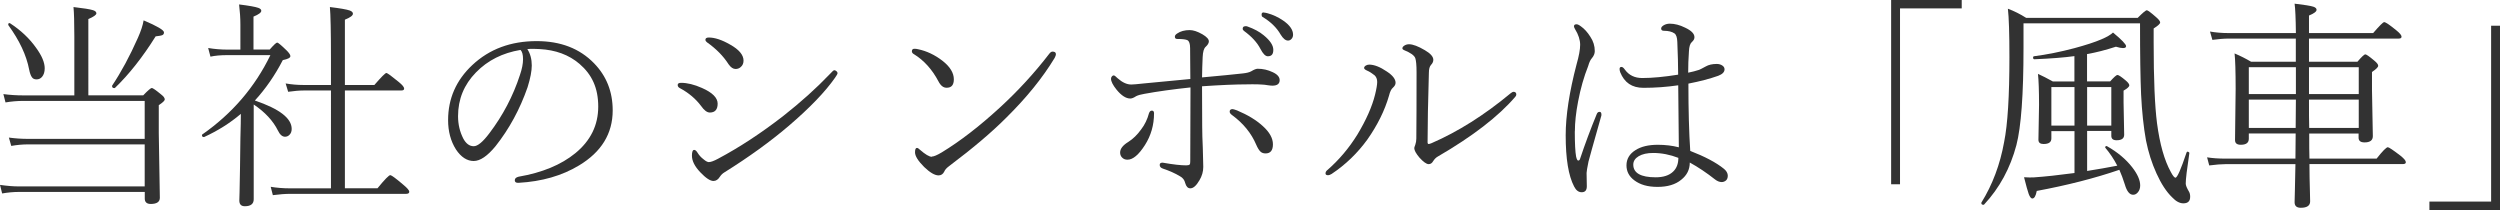 <?xml version="1.0" encoding="UTF-8"?><svg xmlns="http://www.w3.org/2000/svg" viewBox="0 0 326.55 27.43"><defs><style>.d{fill:#323232;}</style></defs><g id="a"/><g id="b"><g id="c"><g><path class="d" d="M9.71,12.45V4.79c0-1.86-.04-3.15-.11-3.87,1.32,.15,2.17,.29,2.55,.41,.29,.09,.44,.23,.44,.41,0,.2-.35,.45-1.05,.75V12.45h7.17c.61-.64,.99-.96,1.12-.96,.12,0,.53,.28,1.22,.85,.31,.24,.47,.45,.47,.64,0,.17-.26,.42-.78,.75v3.65l.14,8.45c0,.54-.4,.81-1.19,.81-.52,0-.78-.24-.78-.71v-.86H2.49c-.74,0-1.47,.07-2.21,.2l-.28-1.12c.9,.13,1.72,.2,2.46,.2H18.9v-5.49H3.65c-.72,0-1.44,.07-2.18,.2l-.31-1.09c.81,.11,1.64,.17,2.49,.17h15.25v-4.96H3.07c-.81,0-1.6,.07-2.35,.2l-.28-1.09c.82,.11,1.69,.17,2.61,.17h6.67ZM1.1,3.27s-.03-.06-.03-.08c0-.11,.06-.17,.18-.17,.03,0,.06,0,.08,.03,1.38,.9,2.51,1.96,3.38,3.19,.76,1.04,1.13,1.93,1.13,2.68,0,.48-.12,.85-.35,1.12-.19,.22-.43,.33-.72,.33s-.49-.1-.62-.31c-.13-.19-.25-.51-.34-.96-.36-1.89-1.27-3.82-2.72-5.81ZM15.02,11.48s-.05,.03-.08,.03c-.2,0-.3-.09-.3-.27,0-.02,0-.04,.01-.06,1.17-1.75,2.29-3.82,3.36-6.23,.4-.9,.65-1.66,.75-2.29,1.77,.75,2.66,1.27,2.66,1.57,0,.17-.07,.29-.2,.35-.15,.07-.45,.12-.89,.17-1.7,2.72-3.47,4.96-5.31,6.73Z"/><path class="d" d="M31.45,14.88c-1.37,1.17-2.96,2.18-4.79,3.02h-.04c-.16,0-.24-.08-.24-.25,0-.05,.02-.08,.06-.1,3.9-2.73,6.86-6.18,8.88-10.35h-5.61c-.9,0-1.64,.07-2.22,.2l-.3-1.13c.83,.14,1.67,.21,2.52,.21h1.69V3.24c0-.87-.06-1.76-.17-2.66,1.3,.16,2.14,.31,2.52,.45,.25,.09,.38,.22,.38,.38,0,.23-.34,.48-1.02,.76V6.47h2.12c.53-.6,.85-.91,.98-.91,.11,0,.52,.34,1.22,1.02,.33,.33,.5,.58,.5,.75,0,.22-.33,.39-.99,.52-1.02,1.98-2.24,3.74-3.65,5.28,3.21,1.09,4.81,2.32,4.81,3.71,0,.33-.1,.59-.3,.78-.16,.16-.35,.24-.57,.24-.36,0-.67-.27-.93-.81-.63-1.27-1.69-2.41-3.16-3.4v12.38c0,.6-.39,.91-1.16,.91-.48,0-.72-.25-.72-.75,0-.04,0-.39,.03-1.06,.05-2.12,.08-4.48,.11-7.07,.04-1.43,.06-2.49,.06-3.19Zm11.78,9.71V11.82h-3.57c-.57,0-1.24,.06-2.02,.17l-.33-1.09c.75,.13,1.52,.2,2.32,.2h3.6v-3.4c0-3.55-.05-5.81-.14-6.78,1.33,.16,2.19,.31,2.59,.45,.28,.1,.42,.25,.42,.42,0,.24-.35,.5-1.05,.78V11.1h3.85c.91-1.05,1.43-1.57,1.57-1.57,.12,0,.67,.4,1.63,1.19,.46,.38,.69,.66,.69,.85,0,.17-.13,.25-.38,.25h-7.36v12.77h4.26c.93-1.14,1.49-1.71,1.66-1.71s.74,.42,1.71,1.25c.52,.43,.78,.74,.78,.91,0,.19-.14,.28-.41,.28h-15.14c-.66,0-1.42,.06-2.27,.17l-.28-1.09c.79,.13,1.62,.2,2.49,.2h5.37Z"/><path class="d" d="M68.88,6.41c.39,.6,.58,1.32,.58,2.14,0,.72-.18,1.67-.55,2.85-1,2.87-2.39,5.43-4.18,7.69-1.06,1.29-2.01,1.94-2.86,1.94s-1.65-.5-2.32-1.52c-.68-1.08-1.02-2.35-1.02-3.82,0-2.81,1.05-5.21,3.16-7.19,2.23-2.09,5.03-3.13,8.41-3.13,3.12,0,5.61,.96,7.49,2.89,1.62,1.66,2.44,3.71,2.44,6.16,0,3.03-1.47,5.43-4.4,7.19-2.22,1.34-4.85,2.1-7.9,2.27h-.07c-.28,0-.42-.11-.42-.33,0-.24,.17-.39,.5-.47,3.08-.53,5.55-1.55,7.41-3.07,1.99-1.63,2.99-3.66,2.99-6.09s-.82-4.18-2.45-5.58c-1.38-1.18-3.12-1.82-5.21-1.93-.25-.02-.5-.03-.78-.03s-.55,0-.79,.03Zm-.89,.11c-2.34,.39-4.28,1.36-5.81,2.93-1.57,1.6-2.35,3.51-2.35,5.73,0,1.06,.23,2.03,.69,2.93,.36,.66,.81,.99,1.36,.99,.51,0,1.19-.56,2.04-1.69,1.77-2.33,3.1-4.87,3.99-7.6,.27-.78,.41-1.48,.41-2.08s-.11-.99-.34-1.22Z"/><path class="d" d="M88.8,11.51c-.19-.1-.28-.24-.28-.41,0-.19,.15-.28,.44-.28,.81,0,1.72,.22,2.73,.67,1.37,.6,2.05,1.29,2.05,2.05s-.34,1.16-1.02,1.16c-.36,0-.74-.28-1.13-.84-.71-.95-1.64-1.74-2.79-2.35Zm3.81,9.66c.25,0,.65-.15,1.19-.44,2.8-1.49,5.65-3.36,8.52-5.59,2.29-1.8,4.3-3.61,6.03-5.42,.34-.37,.54-.55,.61-.55,.1,0,.2,.04,.3,.13,.09,.08,.14,.16,.14,.25,0,.1-.11,.31-.33,.61-1.27,1.82-3.29,3.93-6.09,6.32-2.4,2.04-5.18,4.05-8.35,6.03-.24,.14-.43,.33-.58,.55-.24,.39-.52,.58-.86,.58-.42,0-1-.38-1.71-1.13-.74-.77-1.1-1.5-1.1-2.18,0-.5,.1-.75,.3-.75,.15,0,.31,.15,.48,.44,.18,.28,.42,.55,.74,.79,.29,.25,.53,.37,.72,.37Zm-.24-15.63c-.15-.11-.23-.23-.23-.34,0-.2,.15-.3,.44-.3,.79,0,1.73,.31,2.8,.93,1.16,.65,1.74,1.35,1.74,2.08,0,.36-.12,.64-.37,.85-.19,.17-.41,.25-.67,.25-.32,0-.62-.2-.91-.61-.69-1.08-1.63-2.03-2.82-2.87Z"/><path class="d" d="M119.36,7.07c-.17-.1-.25-.23-.25-.37,0-.22,.11-.33,.33-.33,.16,0,.32,.02,.48,.06,1.11,.23,2.18,.73,3.2,1.52,.98,.77,1.47,1.58,1.47,2.41,0,.74-.31,1.1-.92,1.1-.43,.02-.8-.26-1.1-.85-.82-1.55-1.89-2.73-3.2-3.54Zm2.36,13.38c.25,0,.68-.18,1.3-.55,2.4-1.46,4.92-3.41,7.56-5.83,2.37-2.17,4.54-4.53,6.5-7.08,.14-.17,.27-.25,.4-.25,.29,0,.44,.11,.44,.33,0,.14-.06,.31-.17,.51-1.57,2.59-3.66,5.17-6.27,7.75-1.89,1.9-4.36,4-7.42,6.3-.39,.28-.63,.54-.72,.78-.16,.33-.41,.5-.75,.5-.49,0-1.12-.37-1.88-1.1-.79-.79-1.19-1.43-1.19-1.91,0-.39,.08-.58,.25-.58,.1,0,.23,.08,.38,.23,.71,.62,1.23,.93,1.57,.93Z"/><path class="d" d="M157.02,10.11c2.41-.22,4.18-.39,5.32-.52,.48-.05,.85-.14,1.1-.28,.36-.22,.64-.33,.84-.33,.68,0,1.33,.15,1.94,.44,.62,.28,.93,.63,.93,1.05,0,.48-.32,.72-.96,.72-.14,0-.34-.02-.61-.06-.31-.05-.54-.08-.69-.08-.34-.03-.78-.04-1.32-.04-.24,0-.47,0-.71,.01-1.38,0-3.33,.08-5.85,.25,0,.54,.01,1.43,.01,2.68s0,2.08,.01,2.55c0,.82,.03,1.77,.08,2.85,.04,1.4,.06,2.22,.06,2.46,0,.61-.17,1.19-.5,1.74-.41,.7-.8,1.05-1.19,1.05-.32,0-.54-.23-.67-.69-.09-.4-.32-.69-.67-.88-.64-.39-1.39-.72-2.25-1.01-.27-.09-.41-.25-.41-.47,0-.2,.11-.3,.33-.3h.08c1.35,.24,2.37,.35,3.06,.35,.23,0,.37-.04,.44-.11,.06-.07,.08-.21,.08-.44l.03-9.63c-2.24,.24-4.25,.51-6.03,.84-.47,.08-.83,.18-1.08,.31-.3,.2-.55,.3-.75,.3-.57,0-1.17-.39-1.8-1.16-.48-.6-.72-1.08-.72-1.42,0-.12,.04-.23,.13-.33,.08-.08,.15-.11,.23-.11,.09,0,.26,.13,.51,.38,.61,.54,1.2,.81,1.77,.81,.26,0,.81-.05,1.63-.14,3.51-.34,5.54-.53,6.09-.58l-.03-4.04c0-.57-.12-.91-.35-1.03-.19-.1-.63-.16-1.33-.16-.21,0-.31-.1-.31-.3,0-.15,.1-.29,.31-.42,.42-.29,.97-.44,1.63-.44,.46,0,1.01,.18,1.66,.55,.56,.33,.84,.64,.84,.92,0,.23-.14,.46-.41,.71-.24,.2-.37,.65-.4,1.36-.04,.9-.07,1.77-.08,2.63Zm-6.94,4.69c.08-.24,.2-.35,.38-.35,.19,0,.28,.12,.28,.35,0,1.53-.4,2.91-1.19,4.15-.81,1.27-1.57,1.91-2.28,1.91-.3,0-.54-.1-.72-.3-.16-.17-.24-.38-.24-.64,0-.49,.36-.95,1.08-1.39,.61-.39,1.17-.93,1.67-1.63,.47-.61,.81-1.32,1.02-2.11Zm10.85,.23c-.21-.15-.31-.3-.31-.44,0-.23,.13-.34,.38-.34,.08,0,.27,.06,.58,.17,1.4,.59,2.52,1.27,3.37,2.05,.88,.79,1.32,1.59,1.32,2.38s-.32,1.19-.96,1.19c-.28,0-.51-.08-.68-.25-.17-.16-.35-.45-.54-.88-.64-1.51-1.69-2.8-3.16-3.88Zm1.71-11.61c.13,0,.23,0,.28,.03,.88,.31,1.6,.7,2.15,1.16,.83,.68,1.25,1.31,1.25,1.9s-.24,.84-.72,.84c-.31,0-.63-.32-.96-.96-.43-.84-1.15-1.62-2.15-2.35-.11-.08-.17-.18-.17-.28,0-.22,.11-.33,.33-.33Zm2.42-1.78c.11,0,.27,.03,.47,.08,.72,.19,1.41,.51,2.07,.96,.87,.6,1.3,1.22,1.3,1.85,0,.25-.08,.44-.24,.59-.12,.12-.26,.18-.42,.18-.32,0-.64-.26-.96-.78-.51-.9-1.3-1.67-2.38-2.32-.08-.05-.11-.15-.11-.3,0-.19,.09-.28,.28-.28Z"/><path class="d" d="M179.89,10.71c0-.38-.12-.67-.35-.88-.34-.27-.67-.48-.98-.61-.25-.11-.38-.23-.38-.34s.07-.22,.21-.31c.13-.08,.28-.13,.45-.13,.65,0,1.43,.3,2.32,.91,.76,.5,1.13,.99,1.13,1.47,0,.22-.12,.43-.35,.64-.21,.17-.38,.52-.51,1.05-.56,1.93-1.5,3.83-2.82,5.71-1.29,1.78-2.85,3.29-4.67,4.5-.19,.11-.34,.17-.45,.17-.24,0-.35-.08-.35-.23,0-.16,.07-.3,.2-.41,1.54-1.33,2.87-2.9,3.98-4.7,1.13-1.88,1.9-3.61,2.29-5.18,.19-.77,.28-1.33,.28-1.66Zm5.14-1.3c0-.91-.06-1.52-.17-1.83-.14-.35-.62-.69-1.43-1.02-.17-.07-.25-.15-.25-.25,0-.13,.09-.25,.28-.37,.17-.1,.36-.16,.58-.16,.51,0,1.2,.26,2.08,.78,.74,.43,1.1,.85,1.1,1.25,0,.24-.1,.46-.31,.68-.18,.2-.27,.54-.27,1.03-.11,3.76-.17,6.78-.17,9.06,0,.15,.05,.23,.14,.23,.08,0,.2-.04,.38-.11,3.46-1.5,6.9-3.67,10.32-6.51,.17-.13,.29-.2,.37-.2,.25,0,.38,.12,.38,.35,0,.11-.05,.22-.14,.31-2.2,2.56-5.57,5.16-10.12,7.8-.23,.13-.43,.33-.61,.61-.14,.25-.33,.38-.58,.38-.28,0-.68-.28-1.19-.84-.46-.54-.69-.96-.69-1.26,0-.06,.05-.21,.14-.45,.08-.24,.13-.5,.13-.79,.02-1.89,.03-4.79,.03-8.69Z"/><path class="d" d="M205.7,17.15c0,1.6,.06,2.7,.17,3.3,.08,.35,.17,.52,.27,.52,.11,0,.19-.06,.23-.17,.67-2.01,1.4-3.96,2.18-5.86,.08-.22,.2-.33,.38-.33s.25,.13,.25,.38c0,.08-.02,.17-.06,.28-1.03,3.63-1.57,5.58-1.63,5.83-.17,.82-.25,1.32-.25,1.49l.03,1.74c0,.52-.22,.78-.67,.78-.41,0-.74-.25-.99-.75-.74-1.41-1.1-3.63-1.1-6.68,0-2.56,.47-5.65,1.42-9.27,.31-1.09,.47-1.94,.47-2.56s-.22-1.33-.67-2.05c-.09-.16-.14-.28-.14-.35,0-.19,.11-.28,.34-.28,.14,0,.33,.09,.58,.28,.44,.31,.85,.76,1.22,1.35,.39,.58,.58,1.2,.58,1.88,0,.33-.14,.65-.41,.96-.17,.2-.32,.52-.45,.98-.56,1.41-1,2.95-1.32,4.64-.28,1.45-.42,2.75-.42,3.89Zm15.05,2.55c1.94,.75,3.42,1.53,4.43,2.35,.29,.24,.46,.5,.5,.81,.03,.5-.18,.8-.64,.91-.05,0-.1,.01-.16,.01-.27,0-.56-.11-.86-.34-1.09-.86-2.19-1.6-3.3-2.21,0,.91-.37,1.66-1.12,2.25-.75,.62-1.78,.93-3.09,.93s-2.28-.29-3.04-.86c-.68-.51-1.02-1.16-1.02-1.95,0-.84,.4-1.51,1.19-2,.73-.46,1.69-.69,2.9-.69,.98,0,1.9,.11,2.75,.33l-.08-8.1c-1.51,.22-3.03,.33-4.54,.33s-2.49-.68-3.04-2.04c-.06-.17-.08-.31-.08-.42,0-.18,.08-.27,.25-.27,.13,0,.28,.12,.44,.35,.54,.74,1.29,1.1,2.27,1.1,1.31,0,2.87-.15,4.69-.44,0-1.2-.04-2.63-.11-4.29-.02-.57-.14-.93-.37-1.1-.34-.23-.8-.34-1.37-.34-.25,0-.37-.1-.37-.3,0-.16,.13-.31,.38-.45,.23-.12,.48-.18,.75-.18,.63,0,1.3,.17,2,.52,.81,.38,1.22,.79,1.22,1.25,0,.23-.12,.44-.35,.64-.22,.19-.34,.59-.37,1.19-.07,.95-.1,1.89-.1,2.8,.52-.1,1-.23,1.43-.37,.12-.05,.41-.19,.86-.44,.38-.22,.86-.33,1.44-.33,.28,0,.52,.07,.72,.2,.2,.13,.3,.3,.3,.5,0,.36-.28,.64-.83,.85-1.1,.39-2.4,.73-3.89,1.02,0,3.44,.08,6.37,.24,8.79Zm-1.52,.92c-1.09-.42-2.19-.64-3.3-.64-.77,0-1.4,.14-1.88,.42-.47,.28-.71,.65-.71,1.1,0,1.1,.98,1.66,2.93,1.66,1,0,1.76-.25,2.27-.74,.46-.43,.69-1.04,.69-1.81Z"/><path class="d" d="M256.24,0V1.1h-8.06V24.07h-1.16V0h9.22Z"/><path class="d" d="M285.61,19.92c.03-.08,.07-.11,.13-.11,.02,0,.05,0,.1,.03,.09,.03,.14,.09,.13,.18-.31,2.07-.47,3.39-.47,3.96,0,.24,.15,.59,.44,1.08,.09,.16,.14,.37,.14,.64,0,.58-.3,.86-.89,.86-.48,0-.97-.26-1.46-.78-.75-.72-1.43-1.76-2.05-3.13-.6-1.31-1.06-2.75-1.37-4.3-.32-1.77-.53-3.77-.64-6-.09-2.04-.14-5.14-.14-9.3h-15.22v3.19c0,6.09-.31,10.33-.93,12.72-.8,3.01-2.2,5.59-4.21,7.75-.03,.03-.06,.04-.1,.04-.18,0-.27-.08-.27-.23,0-.02,0-.04,.01-.06,1.44-2.32,2.44-4.96,2.97-7.92,.46-2.28,.69-5.98,.69-11.07,0-3.1-.07-5.21-.2-6.33,.79,.29,1.59,.69,2.38,1.19h14.58c.65-.66,1.05-.99,1.19-.99,.12,0,.53,.3,1.22,.91,.35,.3,.52,.53,.52,.69s-.28,.42-.85,.78v1.87c0,4.77,.15,8.27,.44,10.51,.36,2.72,.96,4.84,1.8,6.36,.26,.5,.47,.75,.61,.75,.23,0,.71-1.09,1.44-3.27Zm-14.64-2.79h-3.02v.96c0,.48-.34,.72-1.02,.72-.44,0-.67-.18-.67-.55l.08-4.55c0-1.86-.05-3.21-.14-4.06,.57,.25,1.21,.59,1.94,.99h2.82v-3.31c-1.29,.18-3.04,.32-5.23,.41-.11,0-.17-.08-.17-.23,0-.08,.03-.14,.1-.16,1.7-.22,3.46-.57,5.3-1.06,1.48-.4,2.66-.78,3.54-1.16,.7-.3,1.2-.59,1.5-.88,1.14,.94,1.71,1.54,1.71,1.78,0,.17-.14,.25-.41,.25-.22,0-.52-.06-.92-.18-1.32,.43-2.58,.76-3.77,.96v3.57h3.02c.5-.56,.82-.84,.95-.84,.15,0,.51,.24,1.08,.72,.31,.26,.47,.48,.47,.64,0,.17-.25,.4-.75,.69v1.53l.08,4.23c0,.48-.33,.72-.99,.72-.46,0-.69-.19-.69-.58v-.64h-3.16v5.23c1.4-.22,2.71-.45,3.94-.69-.46-.88-.98-1.65-1.54-2.31-.03-.03-.04-.06-.04-.08,0-.11,.06-.17,.18-.17,.03,0,.06,0,.08,.03,1.34,.76,2.43,1.67,3.26,2.73,.7,.9,1.05,1.69,1.05,2.38,0,.37-.1,.67-.31,.91-.18,.21-.38,.31-.61,.31-.46,0-.82-.44-1.08-1.33-.23-.73-.47-1.37-.72-1.93-3.21,1.1-6.81,2.02-10.79,2.76-.12,.66-.32,.99-.58,.99-.16,0-.32-.2-.47-.59-.14-.39-.34-1.12-.61-2.19,.27,.02,.51,.03,.71,.03,.18,0,.37,0,.57-.01,1.46-.1,3.23-.29,5.31-.57v-5.48Zm0-.72v-5.04h-3.02v5.04h3.02Zm4.81,0v-5.04h-3.16v5.04h3.16Z"/><path class="d" d="M301.63,17.43c0,1.45,0,2.55,.03,3.29h8.77c.78-.99,1.27-1.49,1.47-1.49,.14,0,.7,.38,1.68,1.13,.44,.36,.67,.63,.67,.82,0,.17-.12,.25-.37,.25h-12.22c0,1.23,.03,2.4,.06,3.51,.02,.8,.03,1.26,.03,1.36,0,.56-.41,.84-1.22,.84-.54,0-.81-.24-.81-.72,0-.09,.01-.63,.04-1.61,.03-1.06,.05-2.18,.07-3.37h-9.11c-.58,0-1.3,.06-2.15,.17l-.28-1.06c.66,.11,1.48,.17,2.46,.17h9.08l.03-3.29h-6.12v.69c0,.53-.35,.79-1.05,.79-.5,0-.75-.2-.75-.61l.08-6.68c0-2.27-.05-3.81-.14-4.64,.74,.31,1.45,.67,2.15,1.08h5.85v-3.02h-8.78c-.6,0-1.31,.06-2.12,.17l-.31-1.09c.74,.13,1.55,.2,2.44,.2h8.78c-.02-1.93-.08-3.21-.17-3.84,1.28,.15,2.1,.28,2.46,.4,.27,.09,.41,.23,.41,.4,0,.23-.33,.48-.99,.75v2.29h8.38c.82-.95,1.3-1.43,1.44-1.43,.19,0,.72,.36,1.6,1.08,.44,.36,.67,.63,.67,.82,0,.17-.12,.25-.37,.25h-11.72v3.02h6.33c.55-.64,.89-.96,1.03-.96,.13,0,.52,.27,1.16,.81,.35,.28,.52,.51,.52,.68,0,.18-.27,.45-.81,.81v2.38l.11,6c0,.55-.36,.82-1.08,.82-.52,0-.78-.2-.78-.61v-.55h-6.47Zm-1.74-5.14v-3.51h-6.15v3.51h6.15Zm-.03,4.42l.03-3.7h-6.15v3.7h6.12Zm1.74-4.42h6.5v-3.51h-6.5v3.51Zm.03,4.42h6.47v-3.7h-6.5c0,1.65,0,2.88,.03,3.7Z"/><path class="d" d="M317.33,27.43v-1.1h8.06V3.36h1.16V27.43h-9.22Z"/></g></g></g></svg>